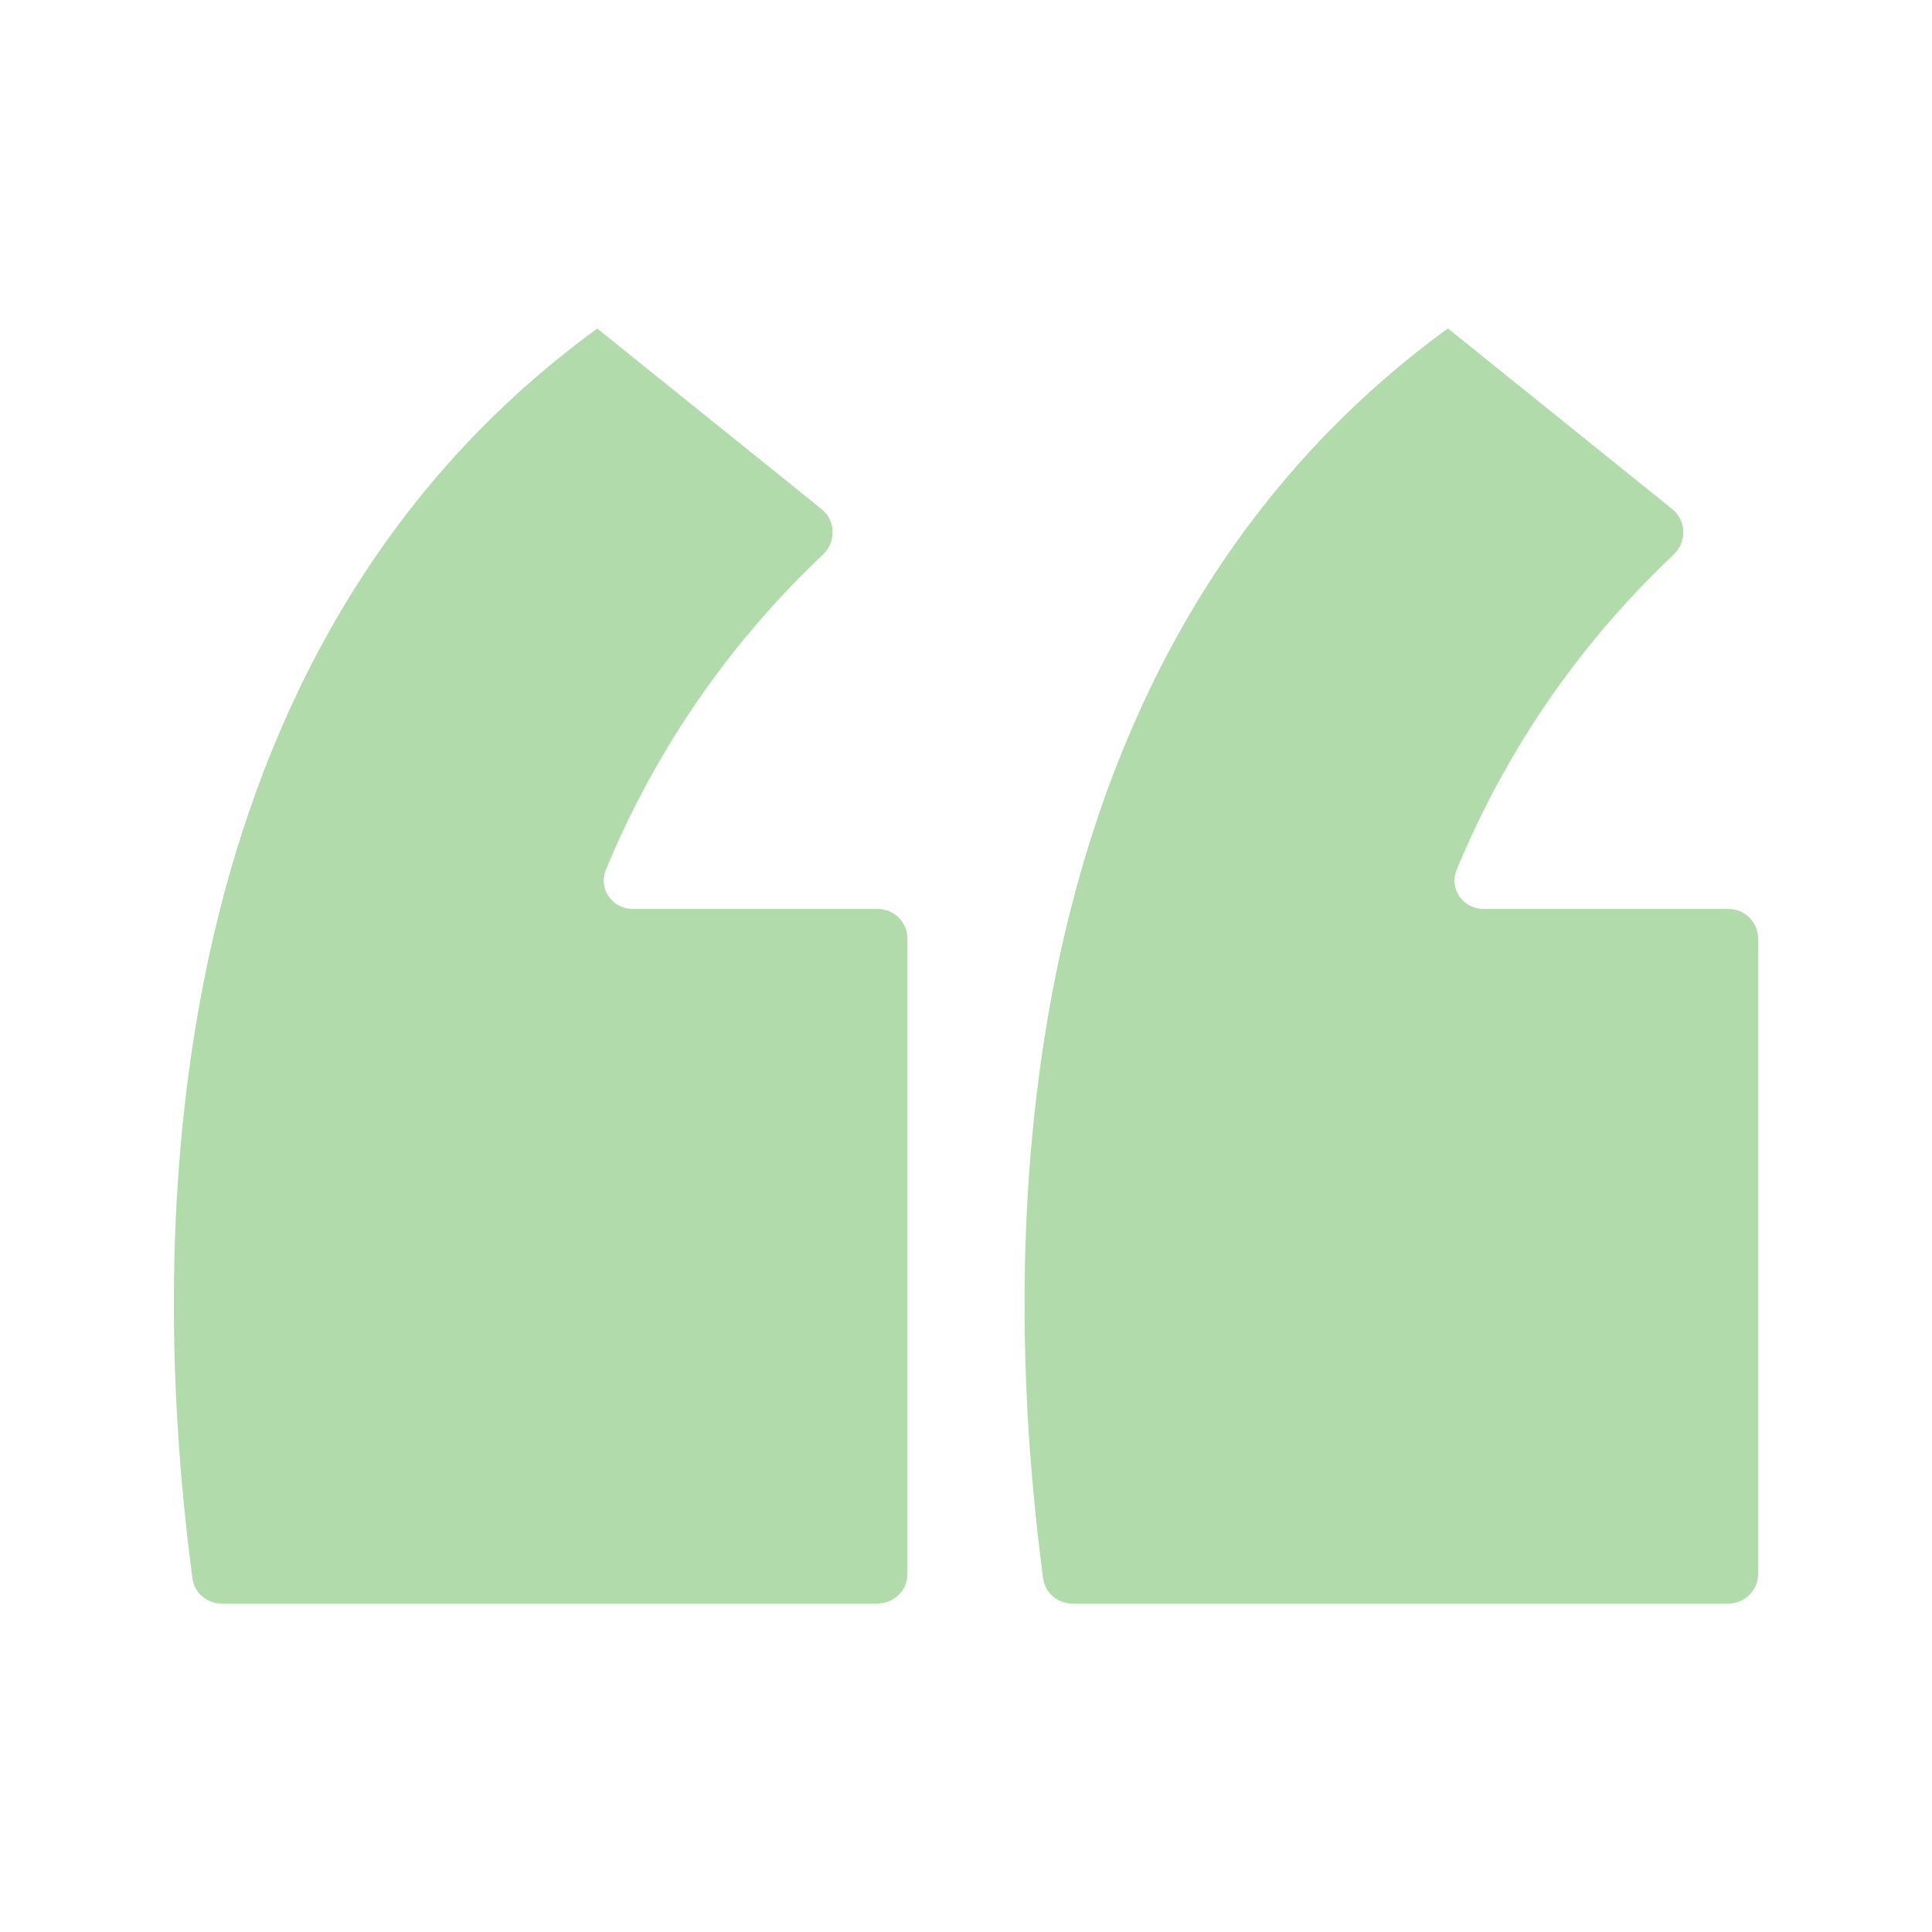 <?xml version="1.0" encoding="UTF-8"?>
<svg width="512pt" height="512pt" version="1.1" viewBox="0 0 512 512" xmlns="http://www.w3.org/2000/svg">
 <path d="m158.28 87.059 59.457 47.859c3.781 3.039 3.879 8.719 0.359 12.059-10.461 9.879-22.398 22.898-33.738 39.5-10.859 15.922-18.461 31.121-23.801 44.059-2.059 5 1.738 10.34 7.18 10.34h64.859c4.359 0 7.879 3.5 7.879 7.82v168.46c0 4.301-3.519 7.801-7.879 7.801h-173.86c-3.898 0-7.219-2.82-7.738-6.66-8.02-60.477-18.199-208.26 76.141-304.4 9.059-9.219 19.359-18.262 31.141-26.84z" fill="#b2dbab"/>
 <path d="m383.72 87.039 59.457 47.879c3.781 3.039 3.898 8.719 0.359 12.059-10.461 9.879-22.398 22.898-33.738 39.5-10.859 15.922-18.441 31.121-23.781 44.059-2.059 5 1.719 10.34 7.16 10.34h64.879c4.34 0 7.859 3.5 7.859 7.82v168.46c0 4.301-3.519 7.801-7.859 7.801h-173.88c-3.922 0-7.238-2.82-7.738-6.66-8.02-60.477-18.199-208.28 76.141-304.42 9.039-9.219 19.34-18.262 31.121-26.84h0.02z" fill="#b2dbab"/>
</svg>
